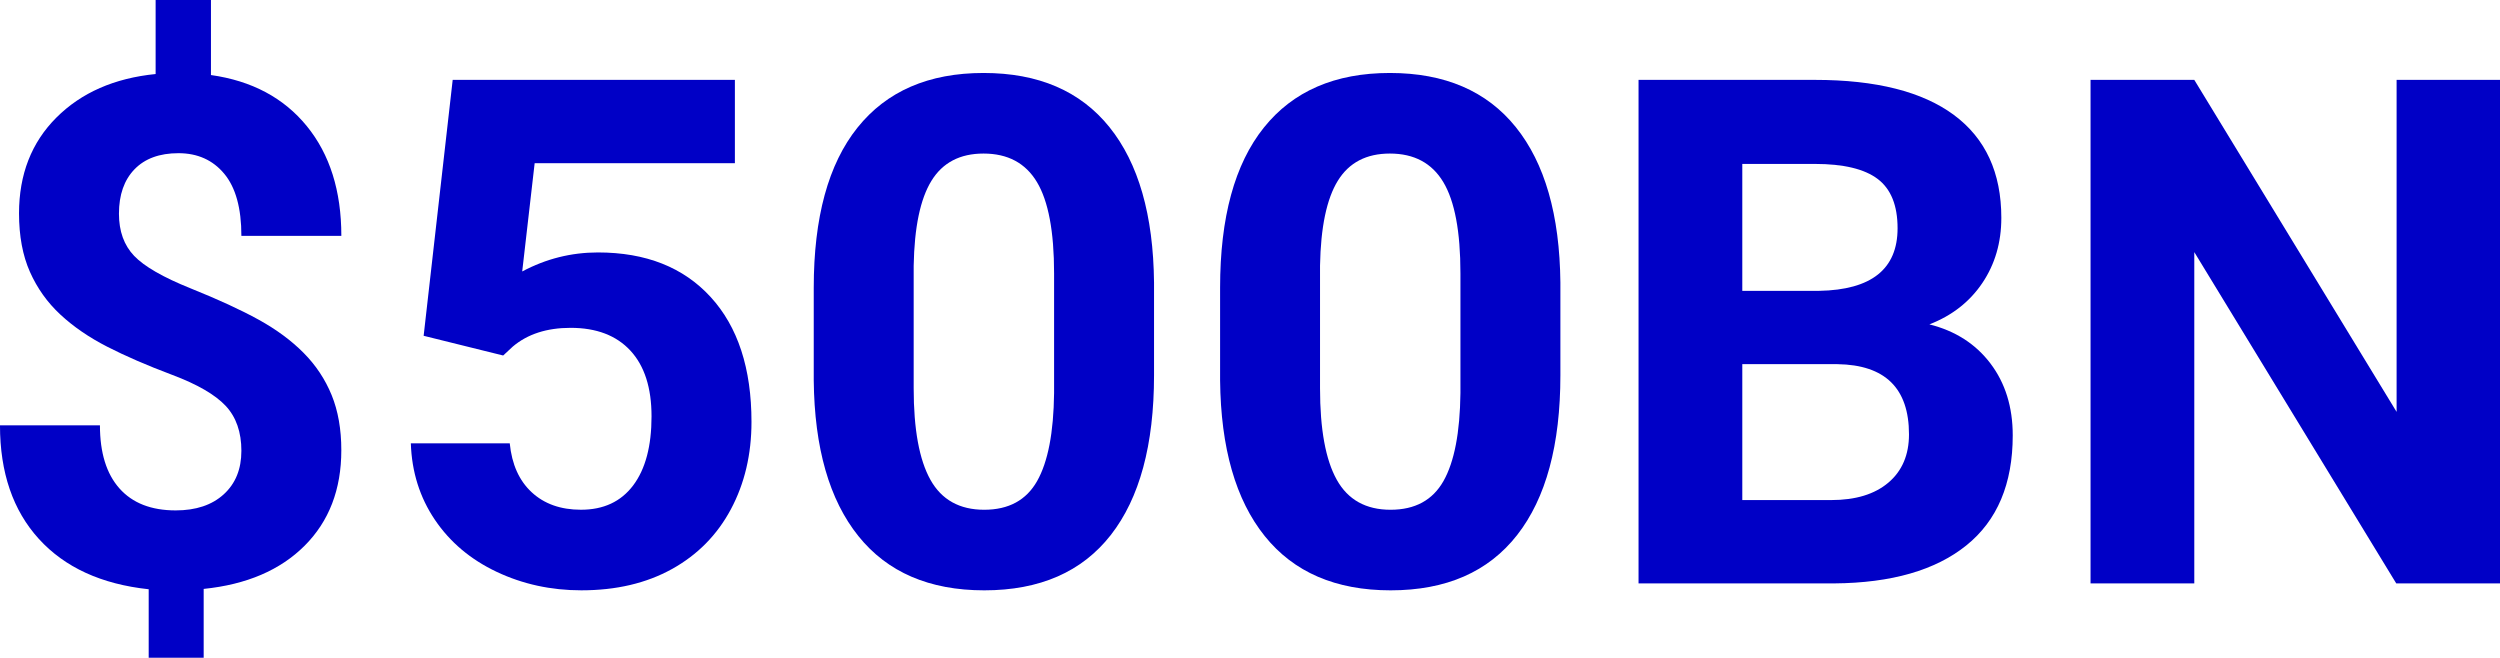 <?xml version="1.0" encoding="UTF-8"?>
<svg id="Layer_1" xmlns="http://www.w3.org/2000/svg" width="300.032" height="78.94" viewBox="0 0 300.032 78.94">
  <path d="M28.97,54.121c0-2.269-.63-4.073-1.889-5.416-1.259-1.341-3.396-2.58-6.412-3.714-3.016-1.134-5.617-2.262-7.803-3.382-2.186-1.121-4.061-2.407-5.624-3.86-1.563-1.452-2.78-3.161-3.652-5.125-.871-1.964-1.307-4.302-1.307-7.014,0-4.676,1.494-8.508,4.482-11.497s6.958-4.731,11.912-5.229V0h6.641v9.006c4.897.692,8.73,2.733,11.498,6.122,2.766,3.39,4.15,7.782,4.15,13.177h-11.996c0-3.32-.685-5.803-2.055-7.45-1.369-1.646-3.203-2.47-5.499-2.47-2.269,0-4.026.644-5.271,1.93-1.245,1.287-1.868,3.065-1.868,5.333,0,2.103.608,3.791,1.826,5.063,1.217,1.273,3.479,2.573,6.786,3.901,3.306,1.328,6.024,2.581,8.155,3.756,2.13,1.176,3.928,2.504,5.395,3.984,1.467,1.48,2.588,3.168,3.363,5.063.773,1.896,1.162,4.102,1.162,6.619,0,4.704-1.469,8.522-4.4,11.455-2.933,2.934-6.973,4.662-12.119,5.188v8.259h-6.599v-8.218c-5.672-.608-10.064-2.621-13.178-6.038-3.112-3.417-4.669-7.962-4.669-13.635h11.995c0,3.293.781,5.818,2.345,7.575,1.562,1.757,3.811,2.635,6.744,2.635,2.435,0,4.358-.643,5.769-1.93,1.411-1.286,2.117-3.022,2.117-5.209Z" fill="#0000c6"/>
  <path d="M50.843,40.3l3.486-30.713h33.867v10.002h-24.03l-1.494,12.991c2.849-1.521,5.879-2.283,9.089-2.283,5.755,0,10.265,1.785,13.53,5.354,3.265,3.569,4.897,8.564,4.897,14.982,0,3.901-.823,7.396-2.47,10.48s-4.005,5.479-7.076,7.18c-3.071,1.702-6.696,2.553-10.874,2.553-3.652,0-7.042-.741-10.169-2.221s-5.596-3.562-7.408-6.246-2.774-5.741-2.885-9.173h11.871c.248,2.519,1.127,4.477,2.635,5.873,1.508,1.397,3.479,2.096,5.914,2.096,2.712,0,4.801-.975,6.268-2.926,1.466-1.95,2.199-4.711,2.199-8.28,0-3.43-.844-6.059-2.531-7.885-1.688-1.826-4.082-2.739-7.18-2.739-2.851,0-5.161.747-6.932,2.241l-1.162,1.079-9.546-2.366Z" fill="#0000c6"/>
  <path d="M138.499,45.032c0,8.356-1.73,14.748-5.188,19.175-3.459,4.427-8.522,6.641-15.19,6.641-6.586,0-11.621-2.172-15.107-6.517-3.486-4.344-5.271-10.569-5.354-18.676v-11.123c0-8.439,1.749-14.844,5.25-19.216,3.5-4.372,8.542-6.558,15.128-6.558s11.621,2.166,15.107,6.495c3.486,4.331,5.271,10.549,5.354,18.656v11.123ZM126.504,32.802c0-5.013-.685-8.662-2.055-10.947-1.369-2.285-3.507-3.427-6.412-3.427-2.822,0-4.904,1.087-6.246,3.261-1.343,2.174-2.055,5.574-2.138,10.199v14.707c0,4.929.671,8.593,2.013,10.989s3.493,3.593,6.454,3.593c2.933,0,5.049-1.148,6.35-3.448,1.301-2.298,1.979-5.815,2.034-10.552v-14.374Z" fill="#0000c6"/>
  <path d="M187.267,45.032c0,8.356-1.73,14.748-5.188,19.175-3.459,4.427-8.522,6.641-15.19,6.641-6.586,0-11.621-2.172-15.107-6.517-3.486-4.344-5.271-10.569-5.354-18.676v-11.123c0-8.439,1.749-14.844,5.25-19.216,3.5-4.372,8.542-6.558,15.128-6.558s11.621,2.166,15.107,6.495c3.486,4.331,5.271,10.549,5.354,18.656v11.123ZM175.271,32.802c0-5.013-.685-8.662-2.055-10.947-1.369-2.285-3.507-3.427-6.412-3.427-2.822,0-4.904,1.087-6.246,3.261-1.343,2.174-2.055,5.574-2.138,10.199v14.707c0,4.929.671,8.593,2.013,10.989s3.493,3.593,6.454,3.593c2.933,0,5.049-1.148,6.35-3.448,1.301-2.298,1.979-5.815,2.034-10.552v-14.374Z" fill="#0000c6"/>
  <path d="M196.646,70.017V9.587h21.167c7.332,0,12.894,1.405,16.685,4.213,3.79,2.809,5.687,6.924,5.687,12.347,0,2.961-.762,5.569-2.283,7.824-1.522,2.255-3.639,3.908-6.35,4.959,3.098.775,5.54,2.338,7.325,4.69,1.784,2.352,2.677,5.229,2.677,8.633,0,5.811-1.854,10.21-5.562,13.198-3.708,2.988-8.993,4.51-15.854,4.565h-23.491ZM209.098,34.905h9.214c6.28-.11,9.422-2.615,9.422-7.512,0-2.739-.796-4.71-2.387-5.915-1.592-1.203-4.103-1.805-7.533-1.805h-8.716v15.232ZM209.098,43.704v16.311h10.667c2.932,0,5.222-.698,6.868-2.096,1.646-1.396,2.47-3.327,2.47-5.79,0-5.533-2.863-8.342-8.592-8.425h-11.413Z" fill="#0000c6"/>
  <path d="M300.032,70.017h-12.451l-24.238-39.761v39.761h-12.451V9.587h12.451l24.28,39.844V9.587h12.409v60.43Z" fill="#0000c6"/>
</svg>